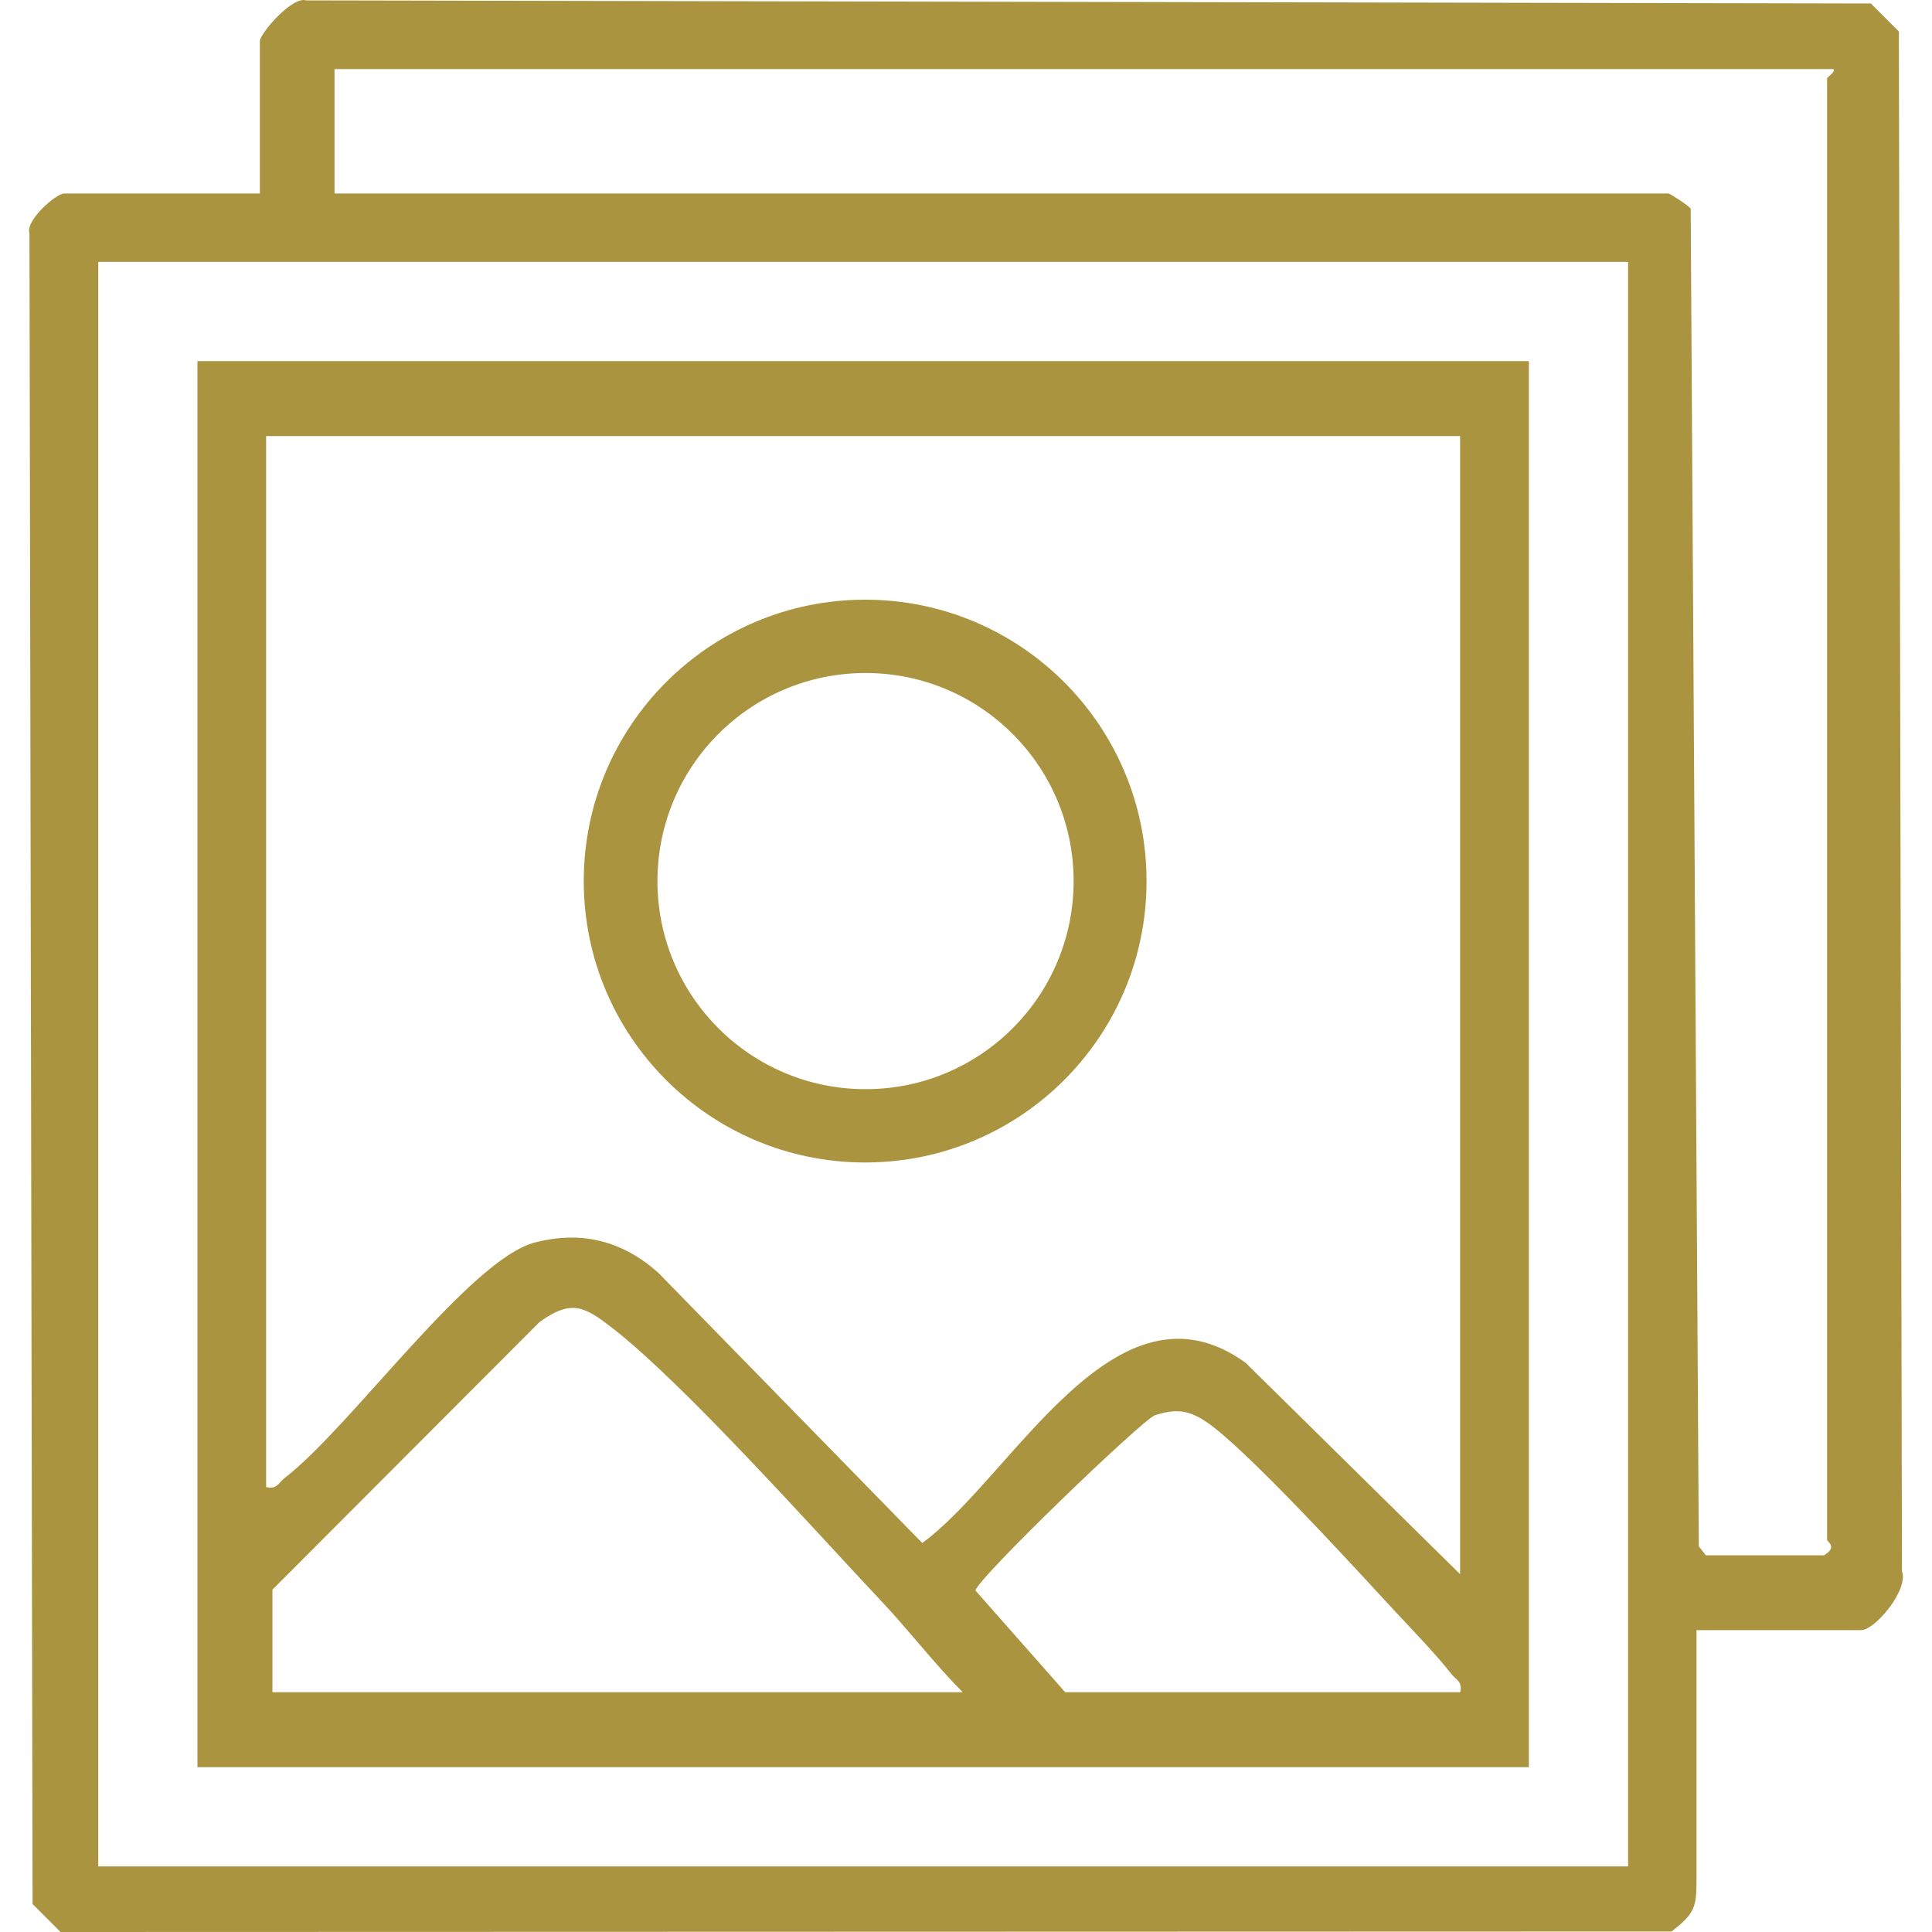 <?xml version="1.0" encoding="UTF-8"?>
<svg id="Layer_1" data-name="Layer 1" xmlns="http://www.w3.org/2000/svg" viewBox="0 0 200 200">
  <defs>
    <style>
      .cls-1 {
        fill: #ab9440;
      }
    </style>
  </defs>
  <path class="cls-1" d="M175.62,168.74v26.07c0,2.64-.24,3.33-2.59,5.14l-166.76.05-2.9-2.9-.32-172.92c-.47-1.37,2.79-4.15,3.57-4.15h20.28V4.26c0-.78,3.35-4.69,4.79-4.22l161.98.32,2.9,2.9.32,159.4c.72,1.9-2.79,6.09-4.22,6.09h-17.06ZM189.78,7.15H34.63v12.88h138.09c.16,0,2.09,1.27,2.3,1.56l.84,138.48.73.94h12.23c1.46-.9.32-1.38.32-1.61V8.12c0-.14.97-.73.64-.97ZM168.54,27.11H10.17v166.1h158.37V27.11Z"/>
  <path class="cls-1" d="M20.44,37.38h137.83s0,145.56,0,145.56H20.44s0-145.56,0-145.56ZM151.16,45.14H27.55v108.8c1.12.29,1.29-.46,1.94-.96,6.75-5.18,19.11-22.59,25.86-24.35,4.86-1.27,9.08-.17,12.77,3.1l27.35,28c9.34-6.8,19.97-28.39,33.47-18.66l22.21,21.89V45.14ZM28.2,164.56v10.62h71.46c-2.92-2.94-5.53-6.35-8.35-9.35-7.03-7.47-20.53-22.63-27.94-28.37-2.91-2.25-4.23-2.96-7.51-.61l-27.66,27.71ZM151.16,175.18c.28-1.12-.47-1.29-.96-1.94-1.35-1.77-4.14-4.67-5.79-6.44-4.02-4.34-15.47-16.92-19.61-19.66-1.82-1.21-3.14-1.3-5.23-.64-1.24.39-18.36,16.86-18.59,18.15l9.29,10.53h40.88Z"/>
  <path class="cls-1" d="M118.69,91.21c0,16.09-13.04,29.13-29.13,29.13s-29.13-13.04-29.13-29.13,13.04-29.13,29.13-29.13,29.13,13.04,29.13,29.13ZM111.14,91.21c0-11.89-9.64-21.54-21.54-21.54s-21.54,9.64-21.54,21.54,9.64,21.54,21.54,21.54,21.54-9.64,21.54-21.54Z"/>
</svg>